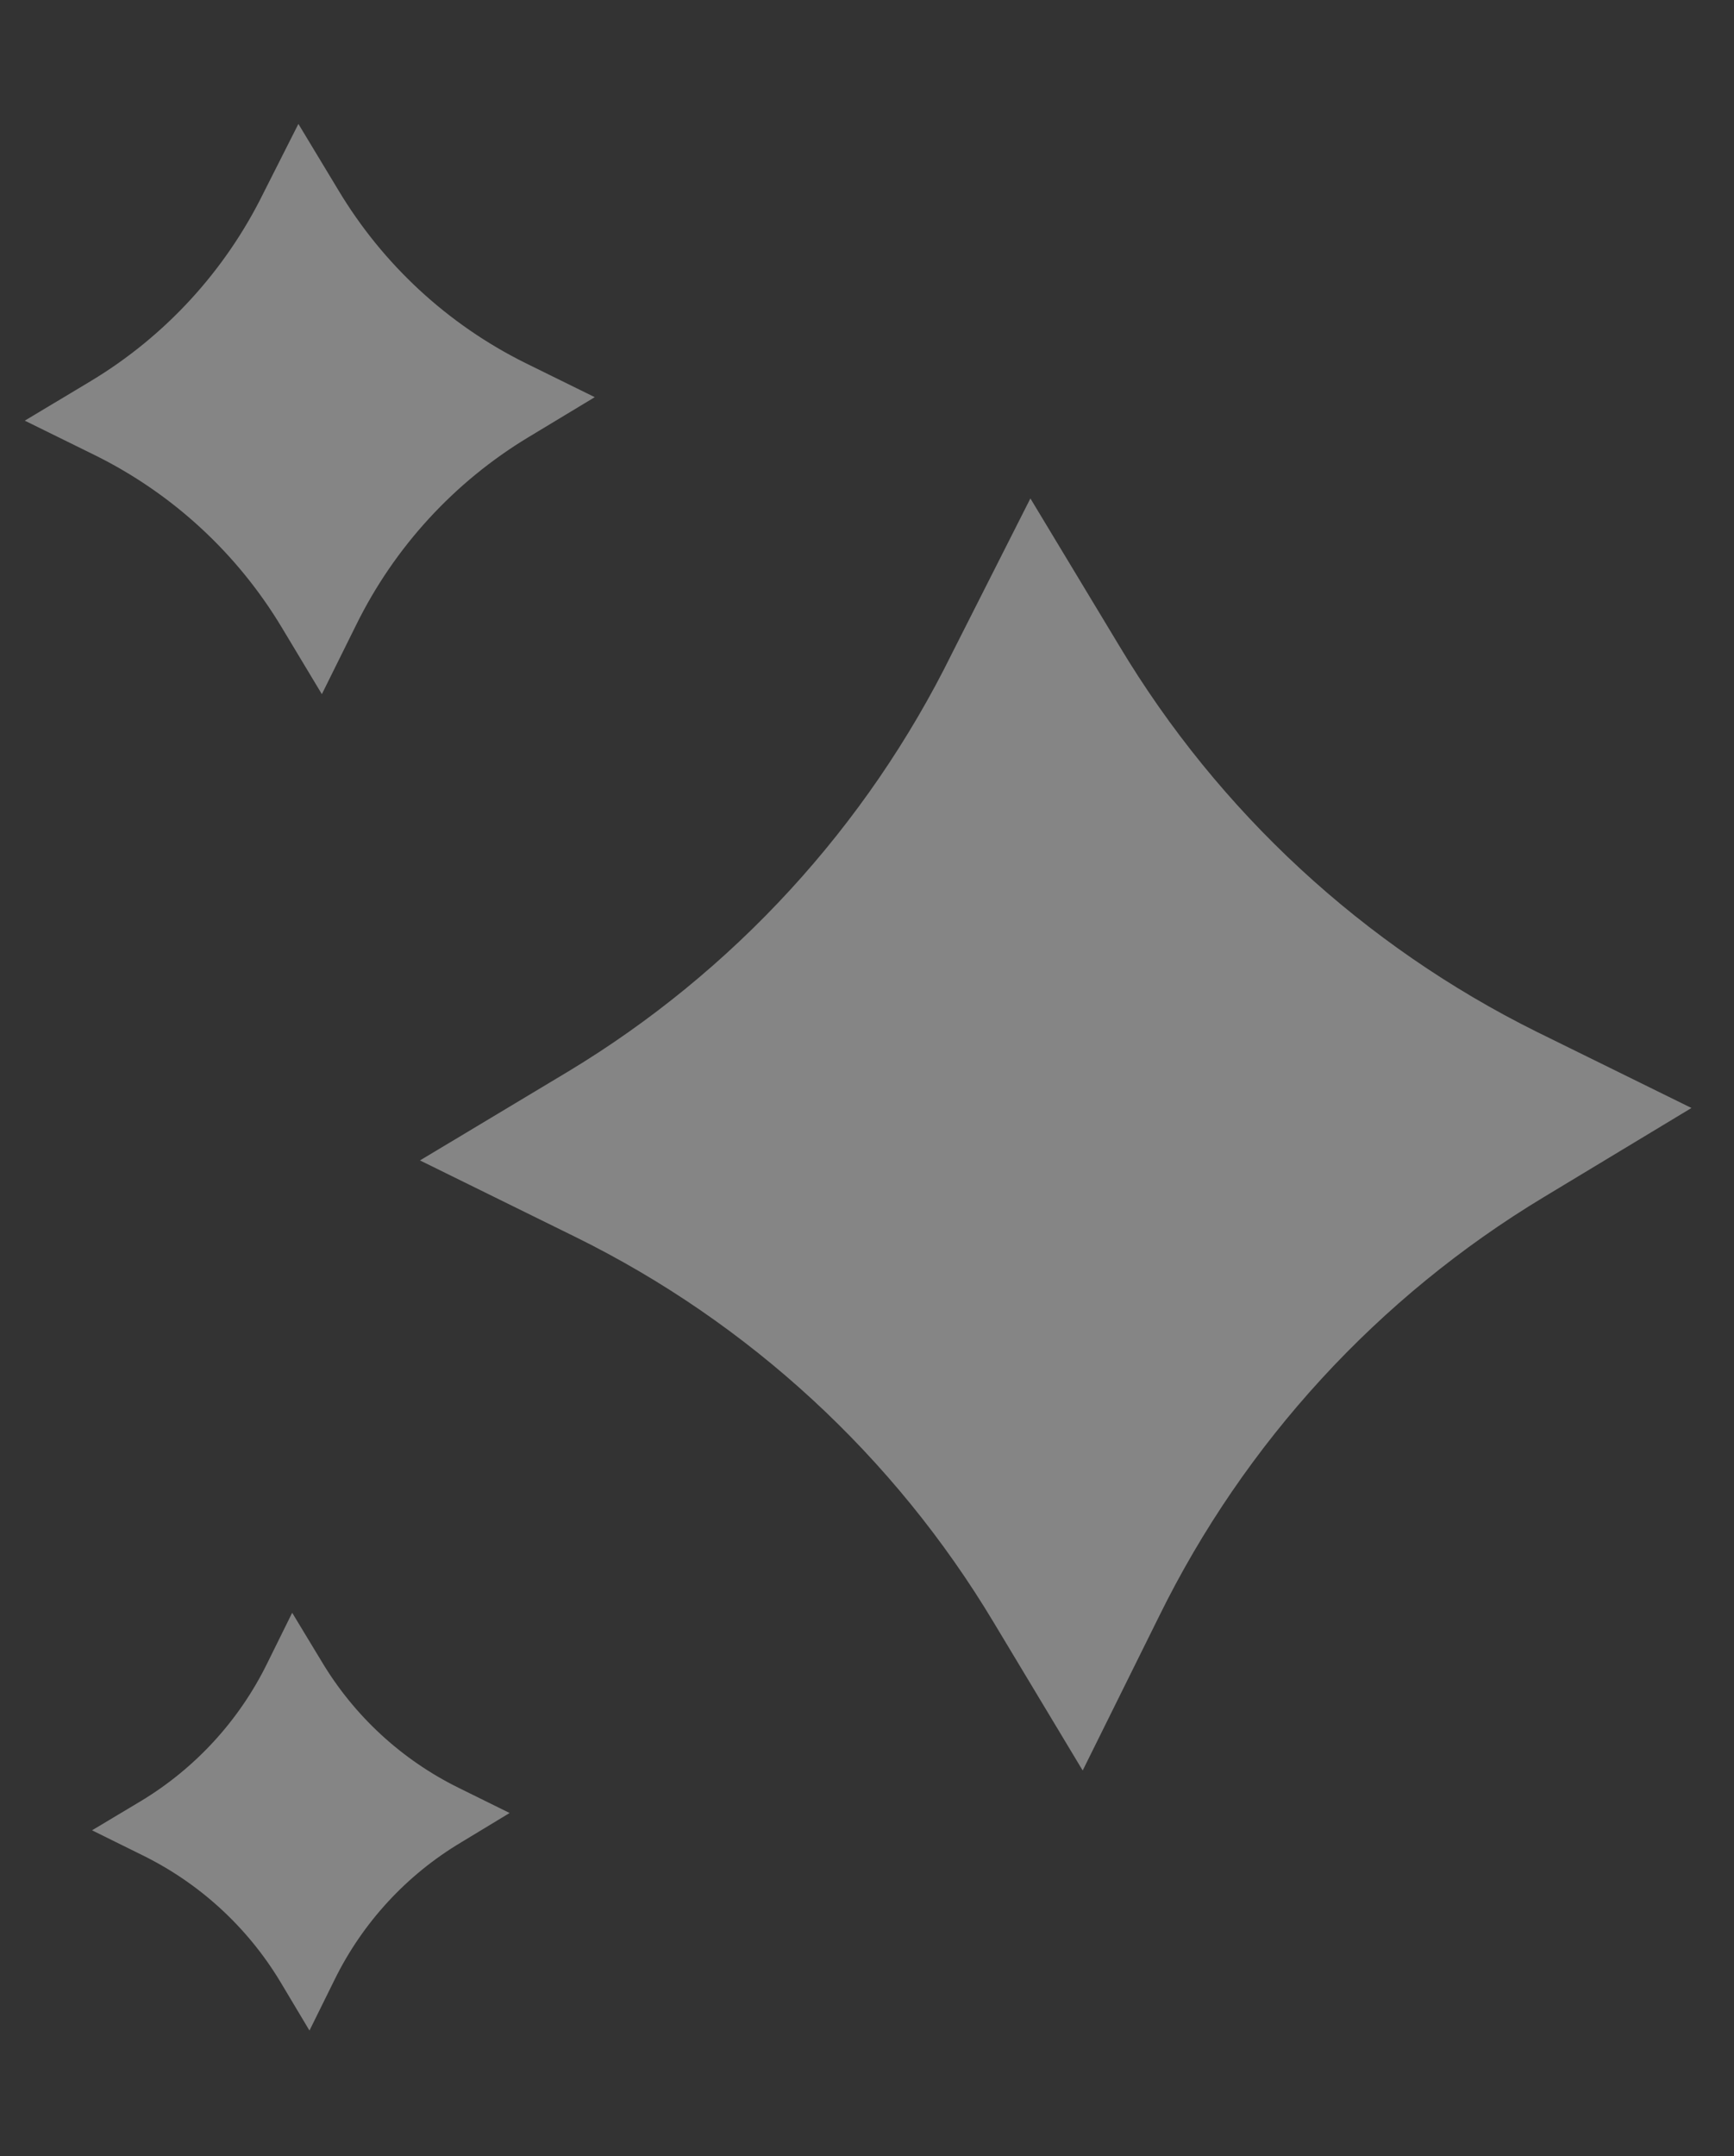 <svg width="70" height="87" viewBox="0 0 70 87" fill="none" xmlns="http://www.w3.org/2000/svg">
<rect x="0" y="0" width="70" height="87" fill="#333333" stroke="none"/>
<path d="M41.596 20.112L45.187 26.065C49.2 32.763 55.047 38.167 62.036 41.634L68.283 44.708L62.319 48.306C55.636 52.334 50.249 58.199 46.798 65.205L43.707 71.441L40.115 65.467C36.1 58.769 30.243 53.371 23.245 49.92L16.954 46.824L22.919 43.247C29.601 39.22 34.989 33.355 38.439 26.349L41.596 20.112Z" fill="white" fill-opacity="0.4"/>
<path d="M12.046 5L13.657 7.669C15.455 10.671 18.077 13.094 21.21 14.648L24.01 16.026L21.336 17.639C18.341 19.444 15.926 22.074 14.379 25.215L12.993 28.01L11.383 25.332C9.583 22.329 6.957 19.91 3.82 18.362L1 16.974L3.674 15.371C6.67 13.566 9.085 10.936 10.632 7.796L12.046 5Z" fill="white" fill-opacity="0.4"/>
<path d="M11.795 65.076L12.974 67.024C14.29 69.234 16.22 71.013 18.529 72.147L20.573 73.156L18.625 74.335C16.415 75.651 14.636 77.581 13.503 79.89L12.493 81.934L11.314 79.962C9.99 77.765 8.061 75.995 5.759 74.864L3.715 73.854L5.687 72.675C7.884 71.351 9.654 69.423 10.785 67.12L11.795 65.076Z" fill="white" fill-opacity="0.4"/>
</svg>
